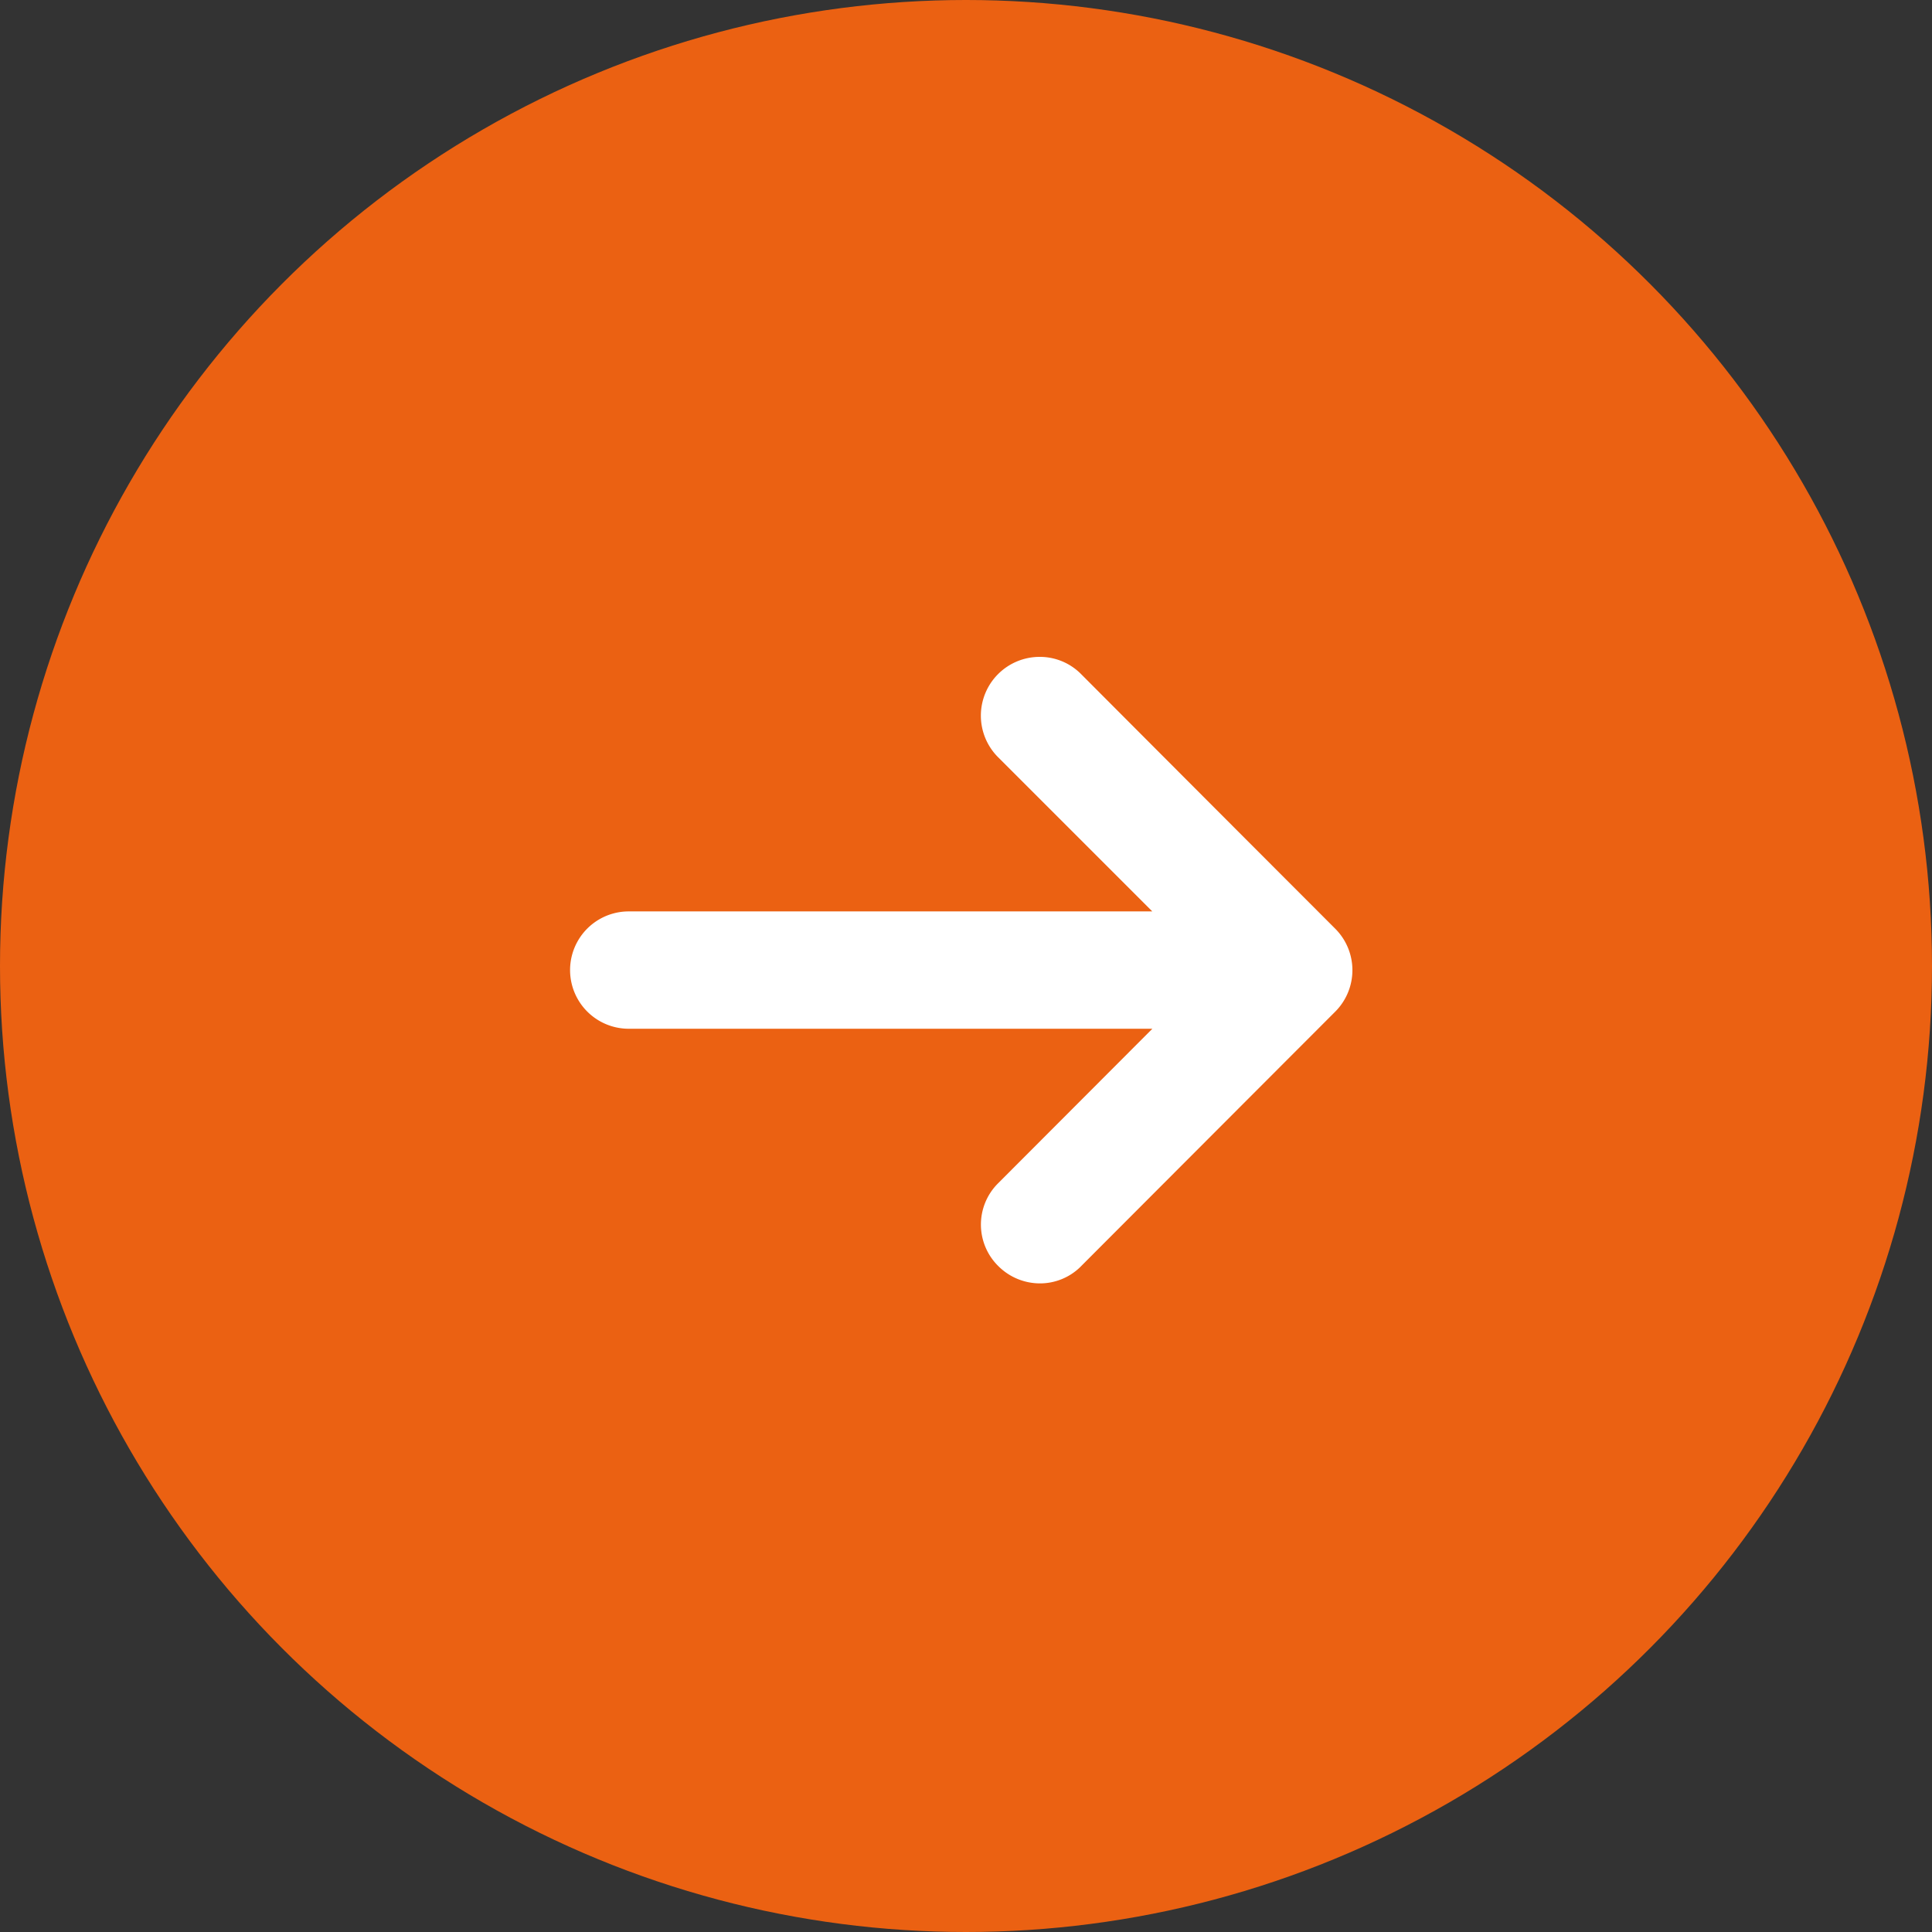 <svg xmlns="http://www.w3.org/2000/svg" viewBox="0 0 50 50"><rect x="0" y="0" width="50" height="50" fill="#333333" stroke="none"/><circle cx="25" cy="25" r="25" fill="#eb6112"/><path d="M13.211,15.782s3.041-3.047,6.59-6.6a1.518,1.518,0,0,0,0-2.148c-3.549-3.551-6.588-6.6-6.588-6.6A1.5,1.5,0,0,0,12.148,0a1.521,1.521,0,0,0-1.081,2.587l4,4H1.518a1.518,1.518,0,1,0,0,3.037H15.069l-4,4.007a1.507,1.507,0,0,0,.012,2.134,1.526,1.526,0,0,0,1.073.449,1.494,1.494,0,0,0,1.061-.435Z" transform="translate(14.754 17)" fill="#fff"/></svg>